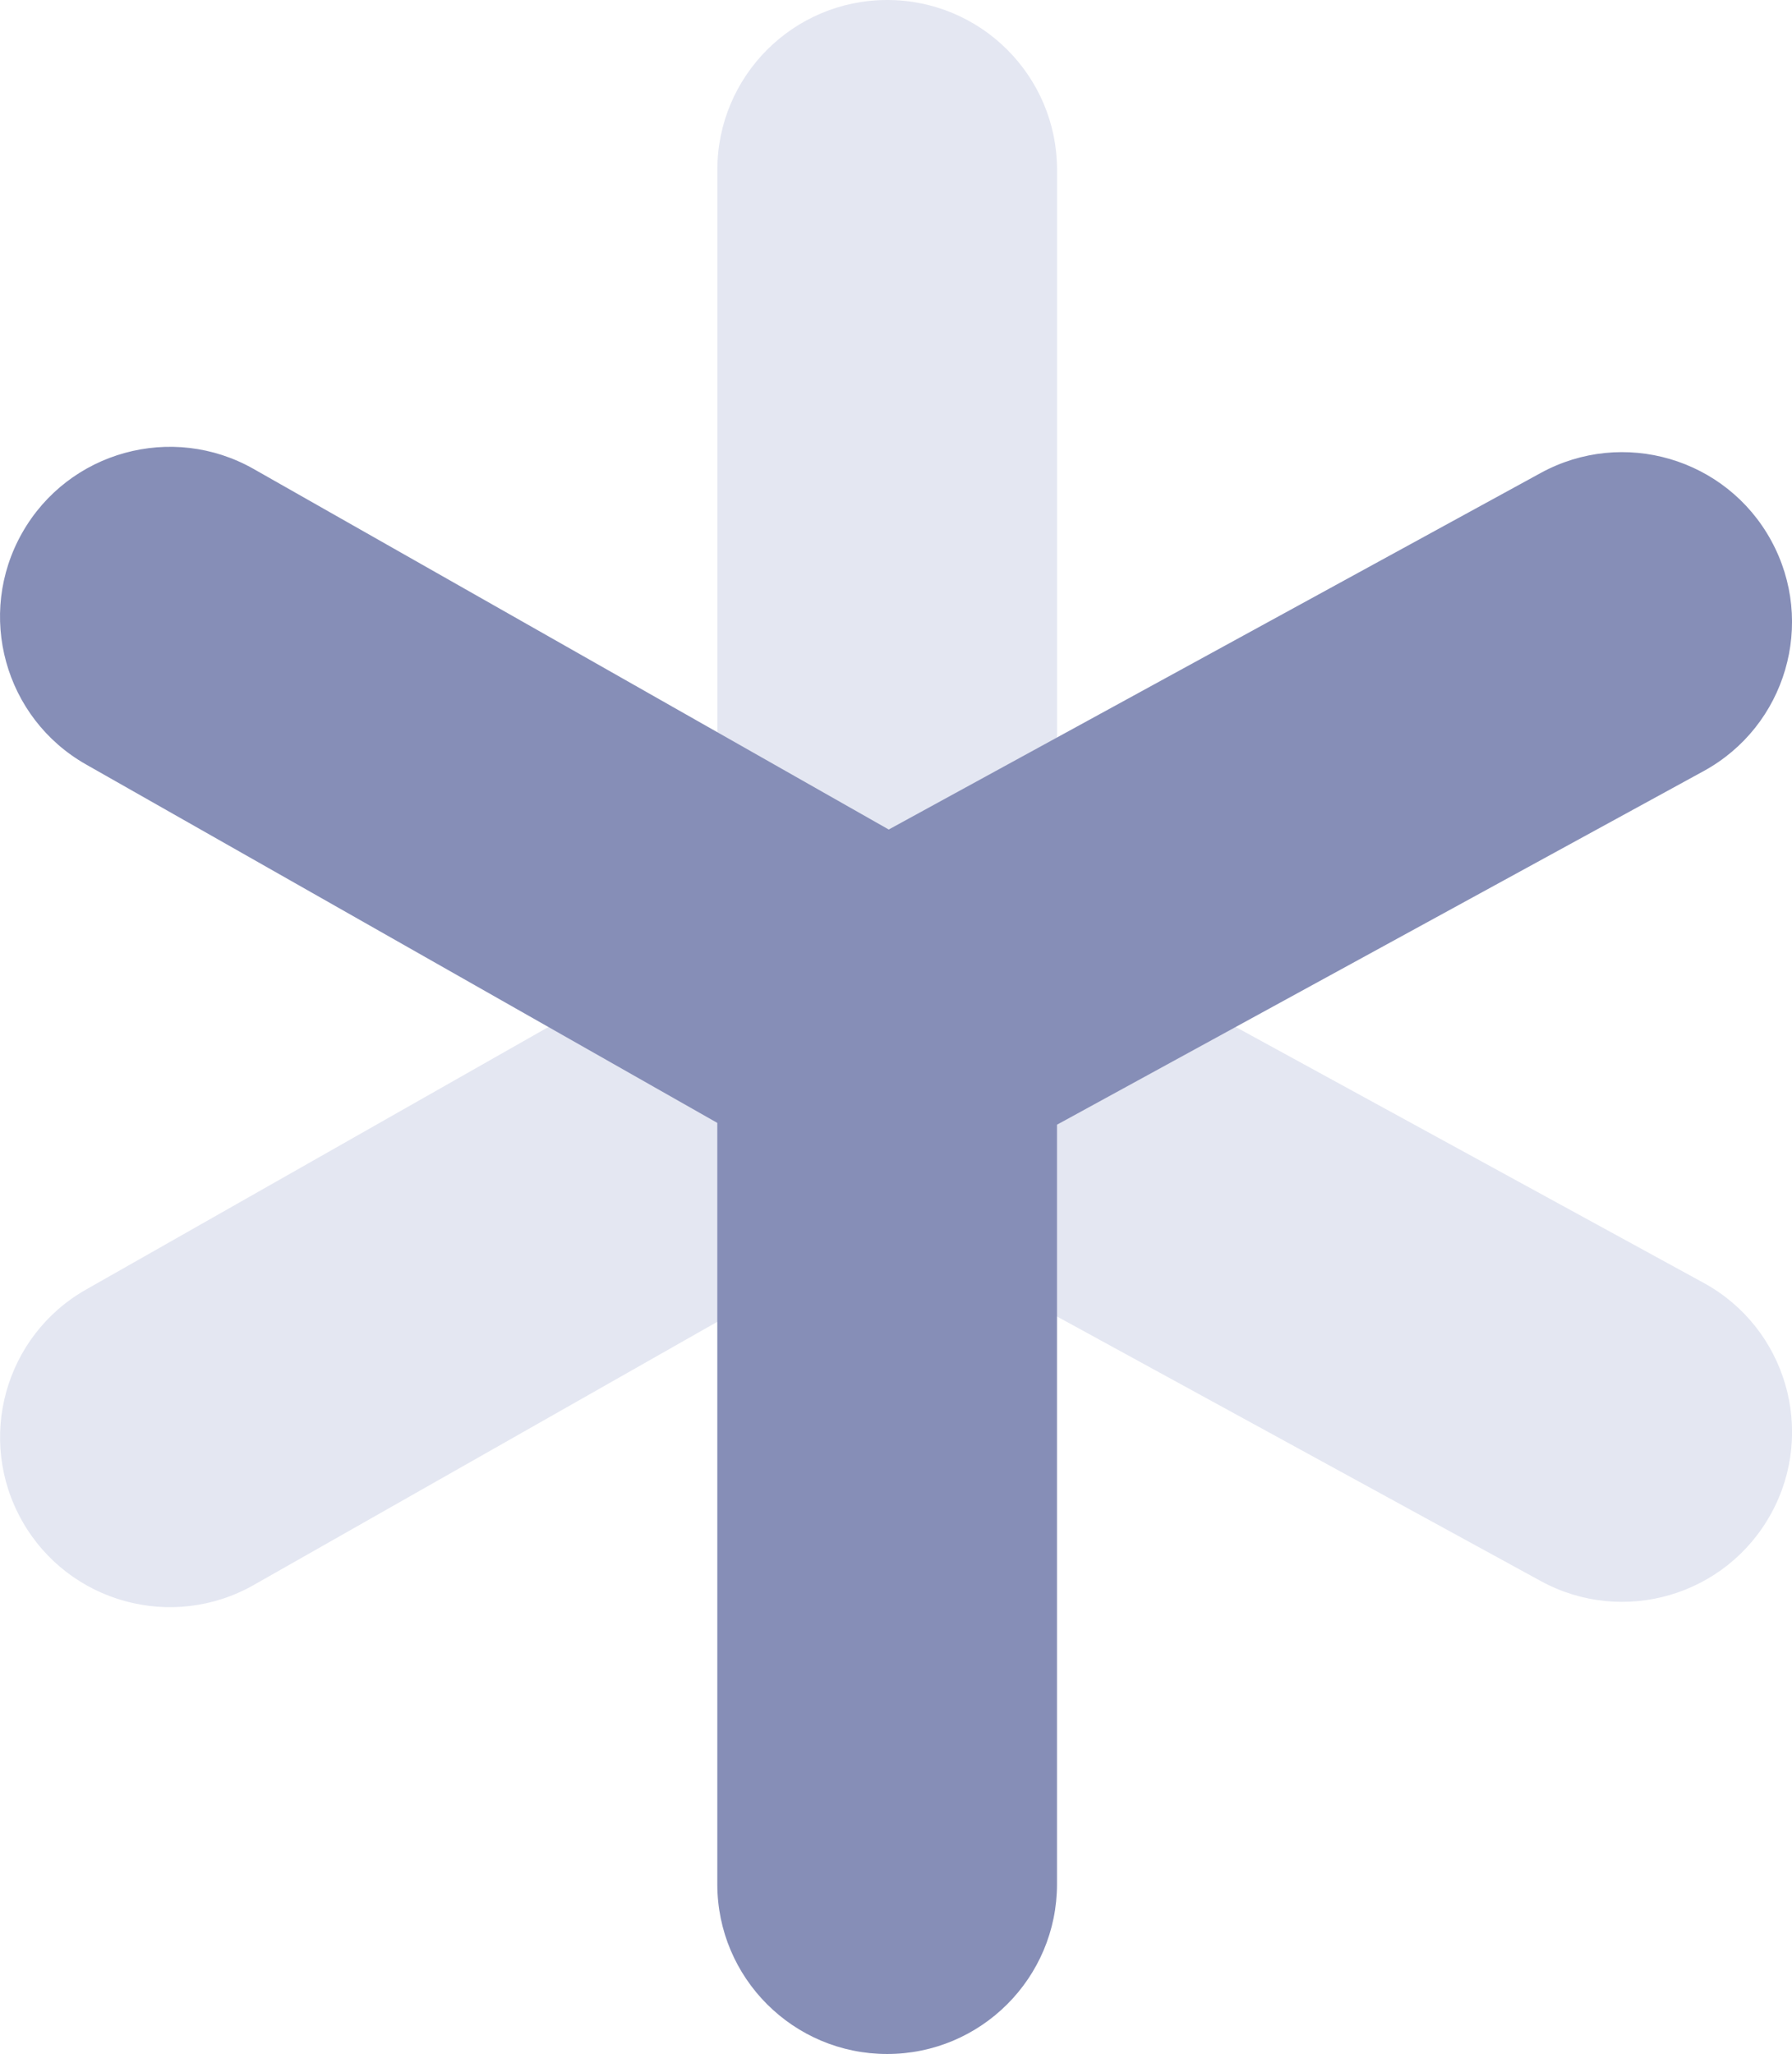 <?xml version="1.0" encoding="UTF-8"?><svg id="uuid-56c64404-acdd-4b88-8f7a-eb82ca41bd84" xmlns="http://www.w3.org/2000/svg" viewBox="0 0 399.12 457.39"><defs><style>.uuid-09f06d98-b920-4424-b0e4-b47fee4b6265{fill:#868eb7;}.uuid-09f06d98-b920-4424-b0e4-b47fee4b6265,.uuid-03517d71-ebd3-43af-ad72-6912db4ad00e{stroke-width:0px;}.uuid-03517d71-ebd3-43af-ad72-6912db4ad00e{fill:#e4e7f2;}</style></defs><path class="uuid-03517d71-ebd3-43af-ad72-6912db4ad00e" d="M394.48,337.02c-10.02,18.33-33.01,25.07-51.34,15.04l-145.2-79.39-141.42,80.28c-18.17,10.32-41.26,3.95-51.57-14.22-10.31-18.17-3.95-41.26,14.22-51.57l140.6-79.82V37.83c0-20.89,16.94-37.83,37.83-37.83s37.83,16.94,37.83,37.83v169.11l144.02,78.74c18.33,10.02,25.07,33.01,15.04,51.34Z"/><path class="uuid-09f06d98-b920-4424-b0e4-b47fee4b6265" d="M394.48,120.37c-10.02-18.33-33.01-25.07-51.34-15.04l-145.2,79.39L56.51,104.44c-18.17-10.32-41.26-3.95-51.57,14.22-10.31,18.17-3.95,41.26,14.22,51.57l140.6,79.82v169.51c0,20.89,16.94,37.83,37.83,37.83s37.83-16.94,37.83-37.83v-169.11l144.02-78.74c18.33-10.02,25.07-33.01,15.04-51.34Z"/></svg>